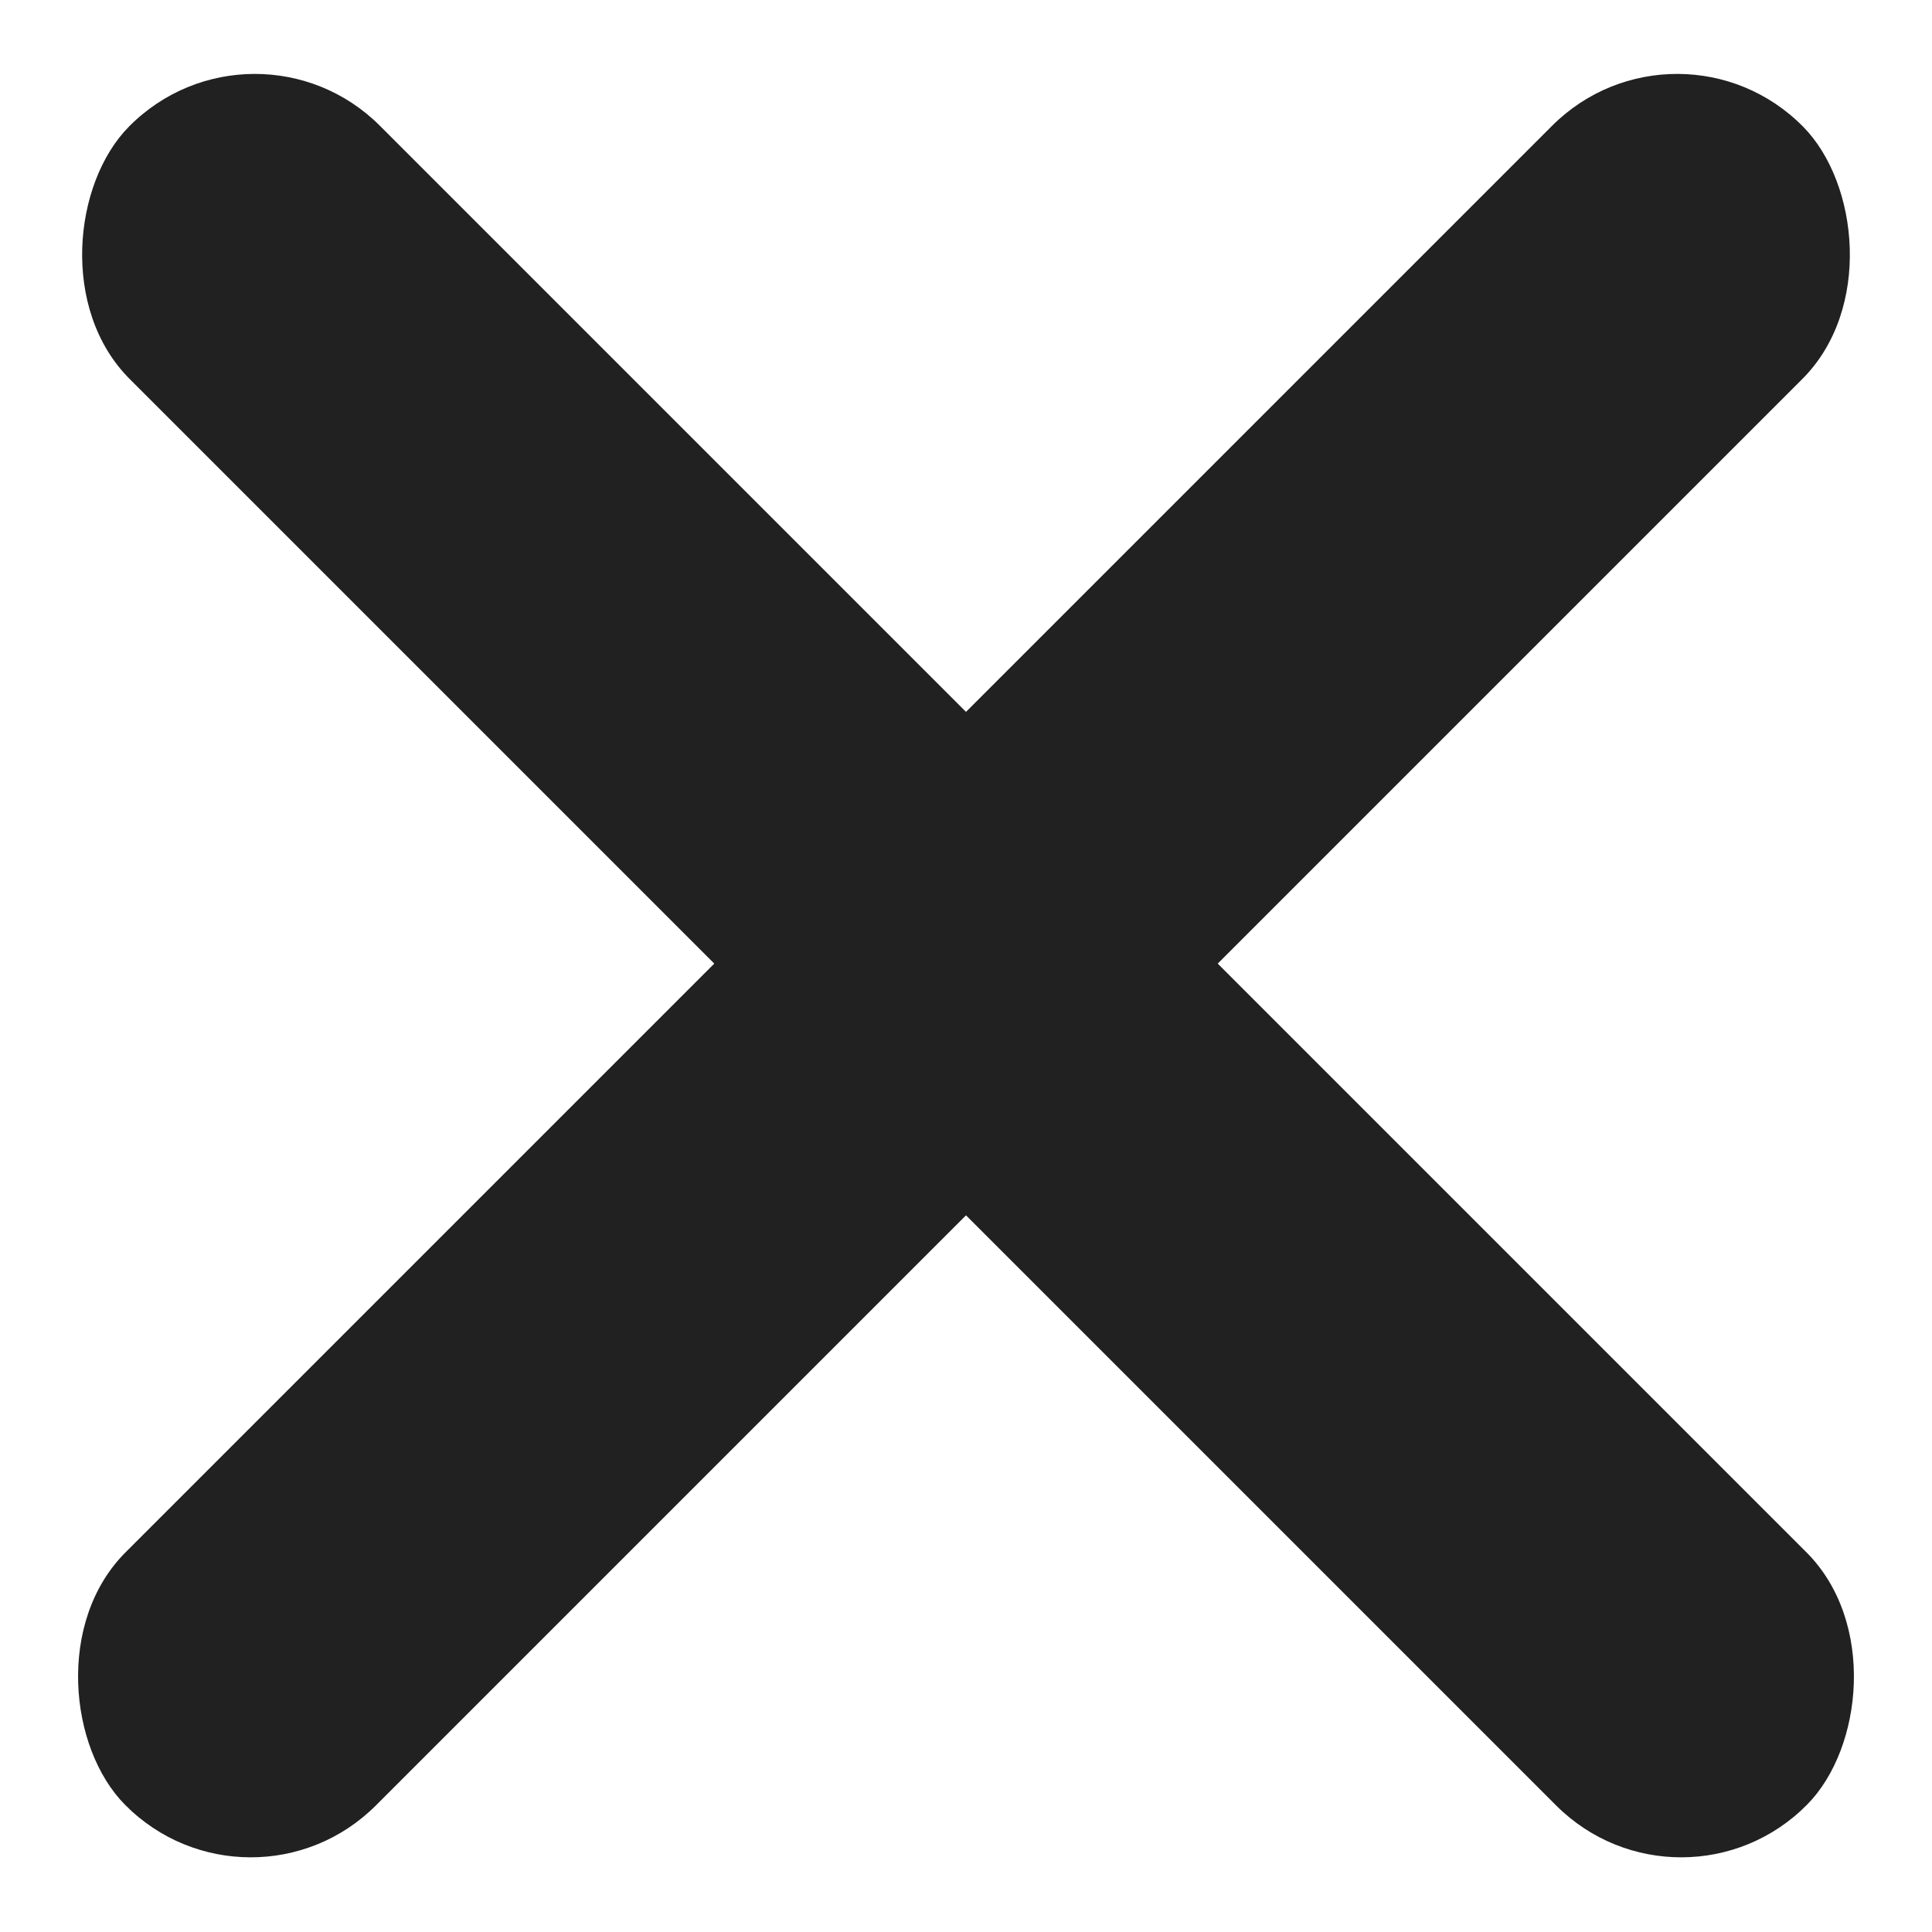 <?xml version="1.0" encoding="UTF-8"?> <svg xmlns="http://www.w3.org/2000/svg" width="24" height="24" viewBox="0 0 24 24" fill="none"><rect width="29.485" height="4.423" rx="2.211" transform="matrix(0.707 0.707 -0.703 0.711 3.157 0)" fill="#212121"></rect><rect width="29.485" height="4.423" rx="2.211" transform="matrix(-0.707 0.707 0.703 0.711 20.843 0)" fill="#212121"></rect></svg> 